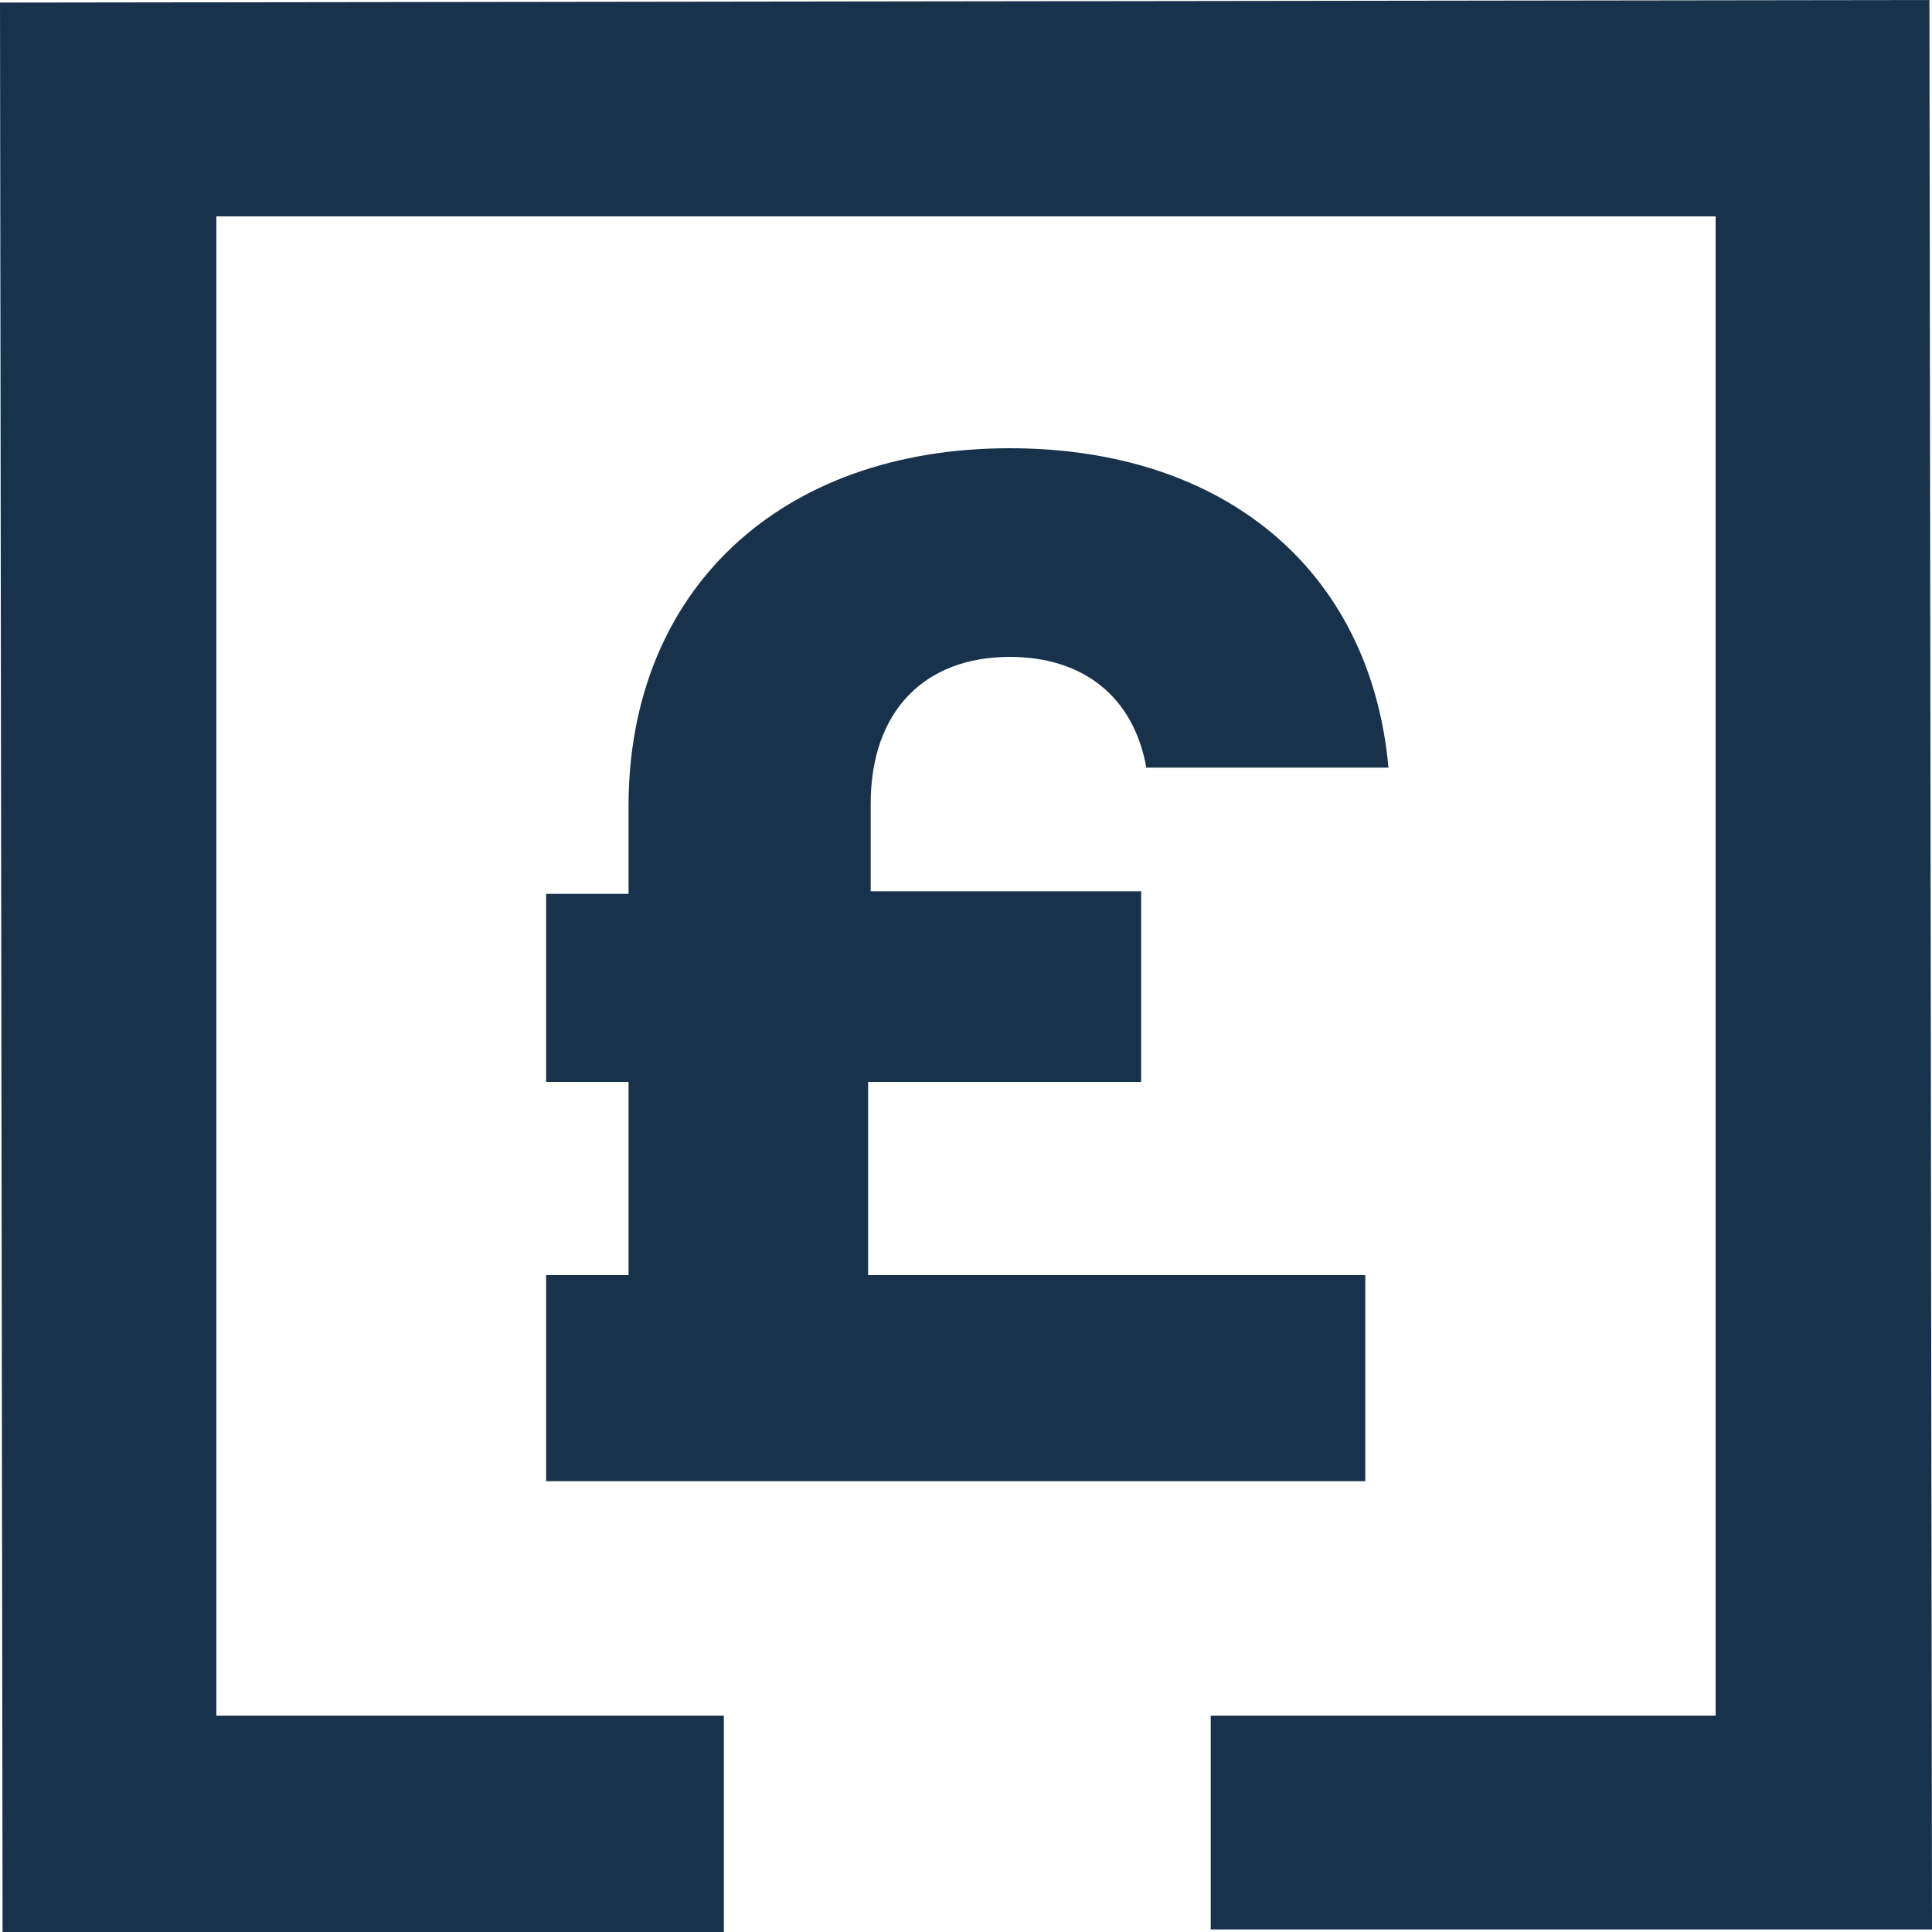 <?xml version="1.0" encoding="utf-8"?>
<!-- Generator: Adobe Illustrator 28.0.0, SVG Export Plug-In . SVG Version: 6.00 Build 0)  -->
<svg version="1.1" id="Layer_1" xmlns="http://www.w3.org/2000/svg" xmlns:xlink="http://www.w3.org/1999/xlink" x="0px" y="0px"
	 viewBox="0 0 75 75" style="enable-background:new 0 0 75 75;" xml:space="preserve">
<style type="text/css">
	.st0{fill:#19324B;}
</style>
<g id="Layer_2_00000183246048849223273930000004252485432868238233_">
	<g id="Layer_1-2">
		<polygon class="st0" points="0,0.1 0.1,75 28.1,75 28.1,66.6 8.4,66.6 8.4,8.4 66.6,8.4 66.6,66.6 47,66.6 47,74.9 75,74.9 
			74.9,0 		"/>
	</g>
</g>
<g>
	<path class="st0" d="M33.7,49.5H53v8H21.2v-8h3.2V42h-3.2v-7.3h3.2v-3.4c0-8.4,5.9-13.9,14.8-13.9c8.3,0,14,4.7,14.7,12.4h-9.4
		c-0.5-2.8-2.5-4.3-5.3-4.3c-3.3,0-5.4,2.1-5.4,5.7v3.4h10.5V42H33.7V49.5z"/>
</g>
</svg>
